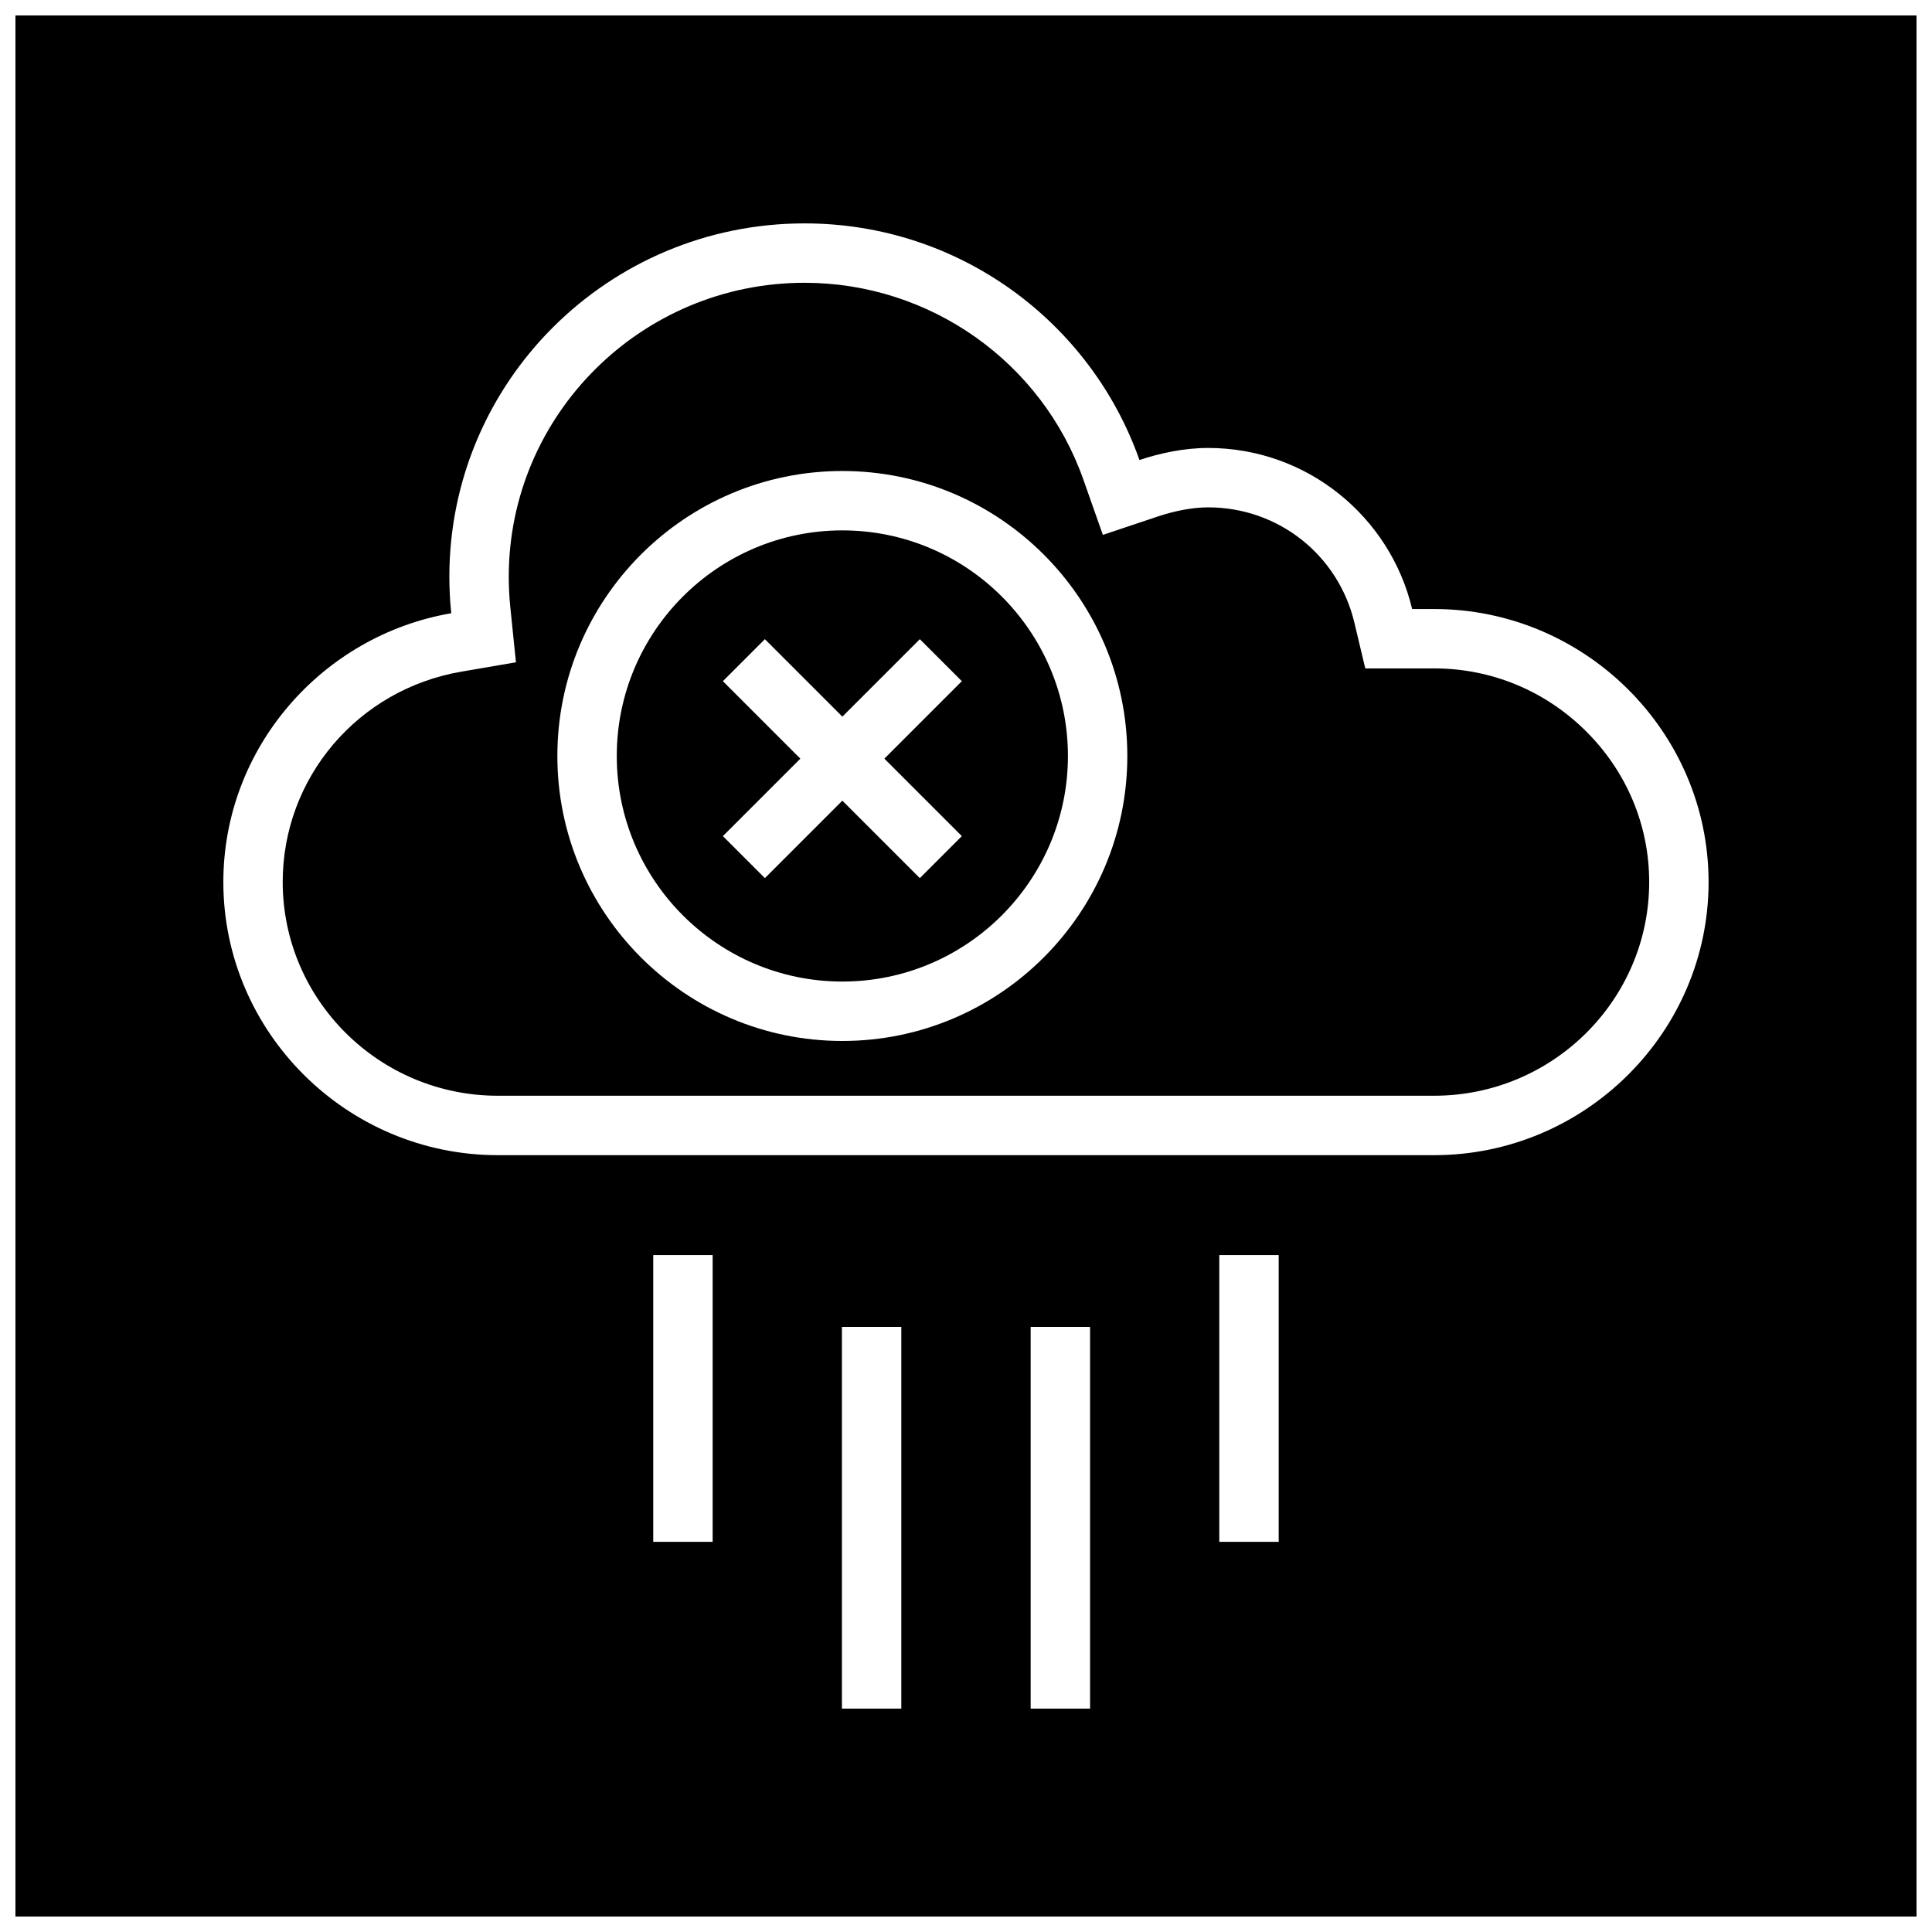<?xml version="1.0" encoding="UTF-8"?>
<!-- Uploaded to: SVG Repo, www.svgrepo.com, Generator: SVG Repo Mixer Tools -->
<svg width="800px" height="800px" version="1.1" viewBox="144 144 512 512" xmlns="http://www.w3.org/2000/svg">
 <defs>
  <clipPath id="a">
   <path d="m148.09 148.09h503.81v503.81h-503.81z"/>
  </clipPath>
 </defs>
 <path d="m367.23 404.12c32.969 0 59.781-26.812 59.781-59.781s-26.812-59.781-59.781-59.781-59.781 26.812-59.781 59.781 26.812 59.781 59.781 59.781zm-31.66-79.602 11.133-11.133 20.531 20.531 20.531-20.531 11.133 11.133-20.531 20.531 20.531 20.531-11.133 11.133-20.531-20.531-20.531 20.531-11.133-11.133 20.531-20.531z"/>
 <path d="m275.93 434.38h248.13c31.426 0 56.992-25.41 56.992-56.633 0-15.02-5.934-29.207-16.719-39.941-10.801-10.754-25.113-16.672-40.258-16.672h-18.262l-2.883-12.105c-4.281-17.996-20.215-30.574-38.746-30.574-3.938 0-8.629 0.852-13.227 2.379l-14.688 4.914-5.148-14.609c-11.004-31.227-40.699-52.199-73.902-52.199-43.219 0-78.391 34.953-78.391 77.918 0 2.707 0.141 5.398 0.41 8.031l1.496 14.625-14.5 2.488c-27.426 4.723-47.312 28.148-47.312 55.734 0.016 31.234 25.586 56.645 57.008 56.645zm91.301-165.56c41.645 0 75.523 33.883 75.523 75.523 0 41.645-33.883 75.523-75.523 75.523-41.645 0-75.523-33.883-75.523-75.523 0-41.645 33.883-75.523 75.523-75.523z"/>
 <g clip-path="url(#a)">
  <path d="m148.09 651.9h503.81v-503.81h-503.81zm184.77-99.297h-15.742v-75.996h15.742zm50 44.195h-15.742v-101.16h15.742zm50.02 0h-15.742v-101.16h15.742zm49.988-44.195h-15.742v-75.996h15.742zm-219.28-246.09c-0.332-3.164-0.504-6.394-0.504-9.652 0-51.734 42.148-93.66 94.133-93.66 41.059 0 75.887 26.215 88.75 62.707 5.352-1.793 11.824-3.195 18.199-3.195 26.293 0 48.27 18.277 54.066 42.684h5.824c40.004 0 72.738 32.574 72.738 72.359 0 39.801-32.73 72.375-72.738 72.375h-248.13c-40.004 0-72.738-32.574-72.738-72.375 0.004-35.613 26.215-65.371 60.398-71.242z"/>
 </g>
</svg>